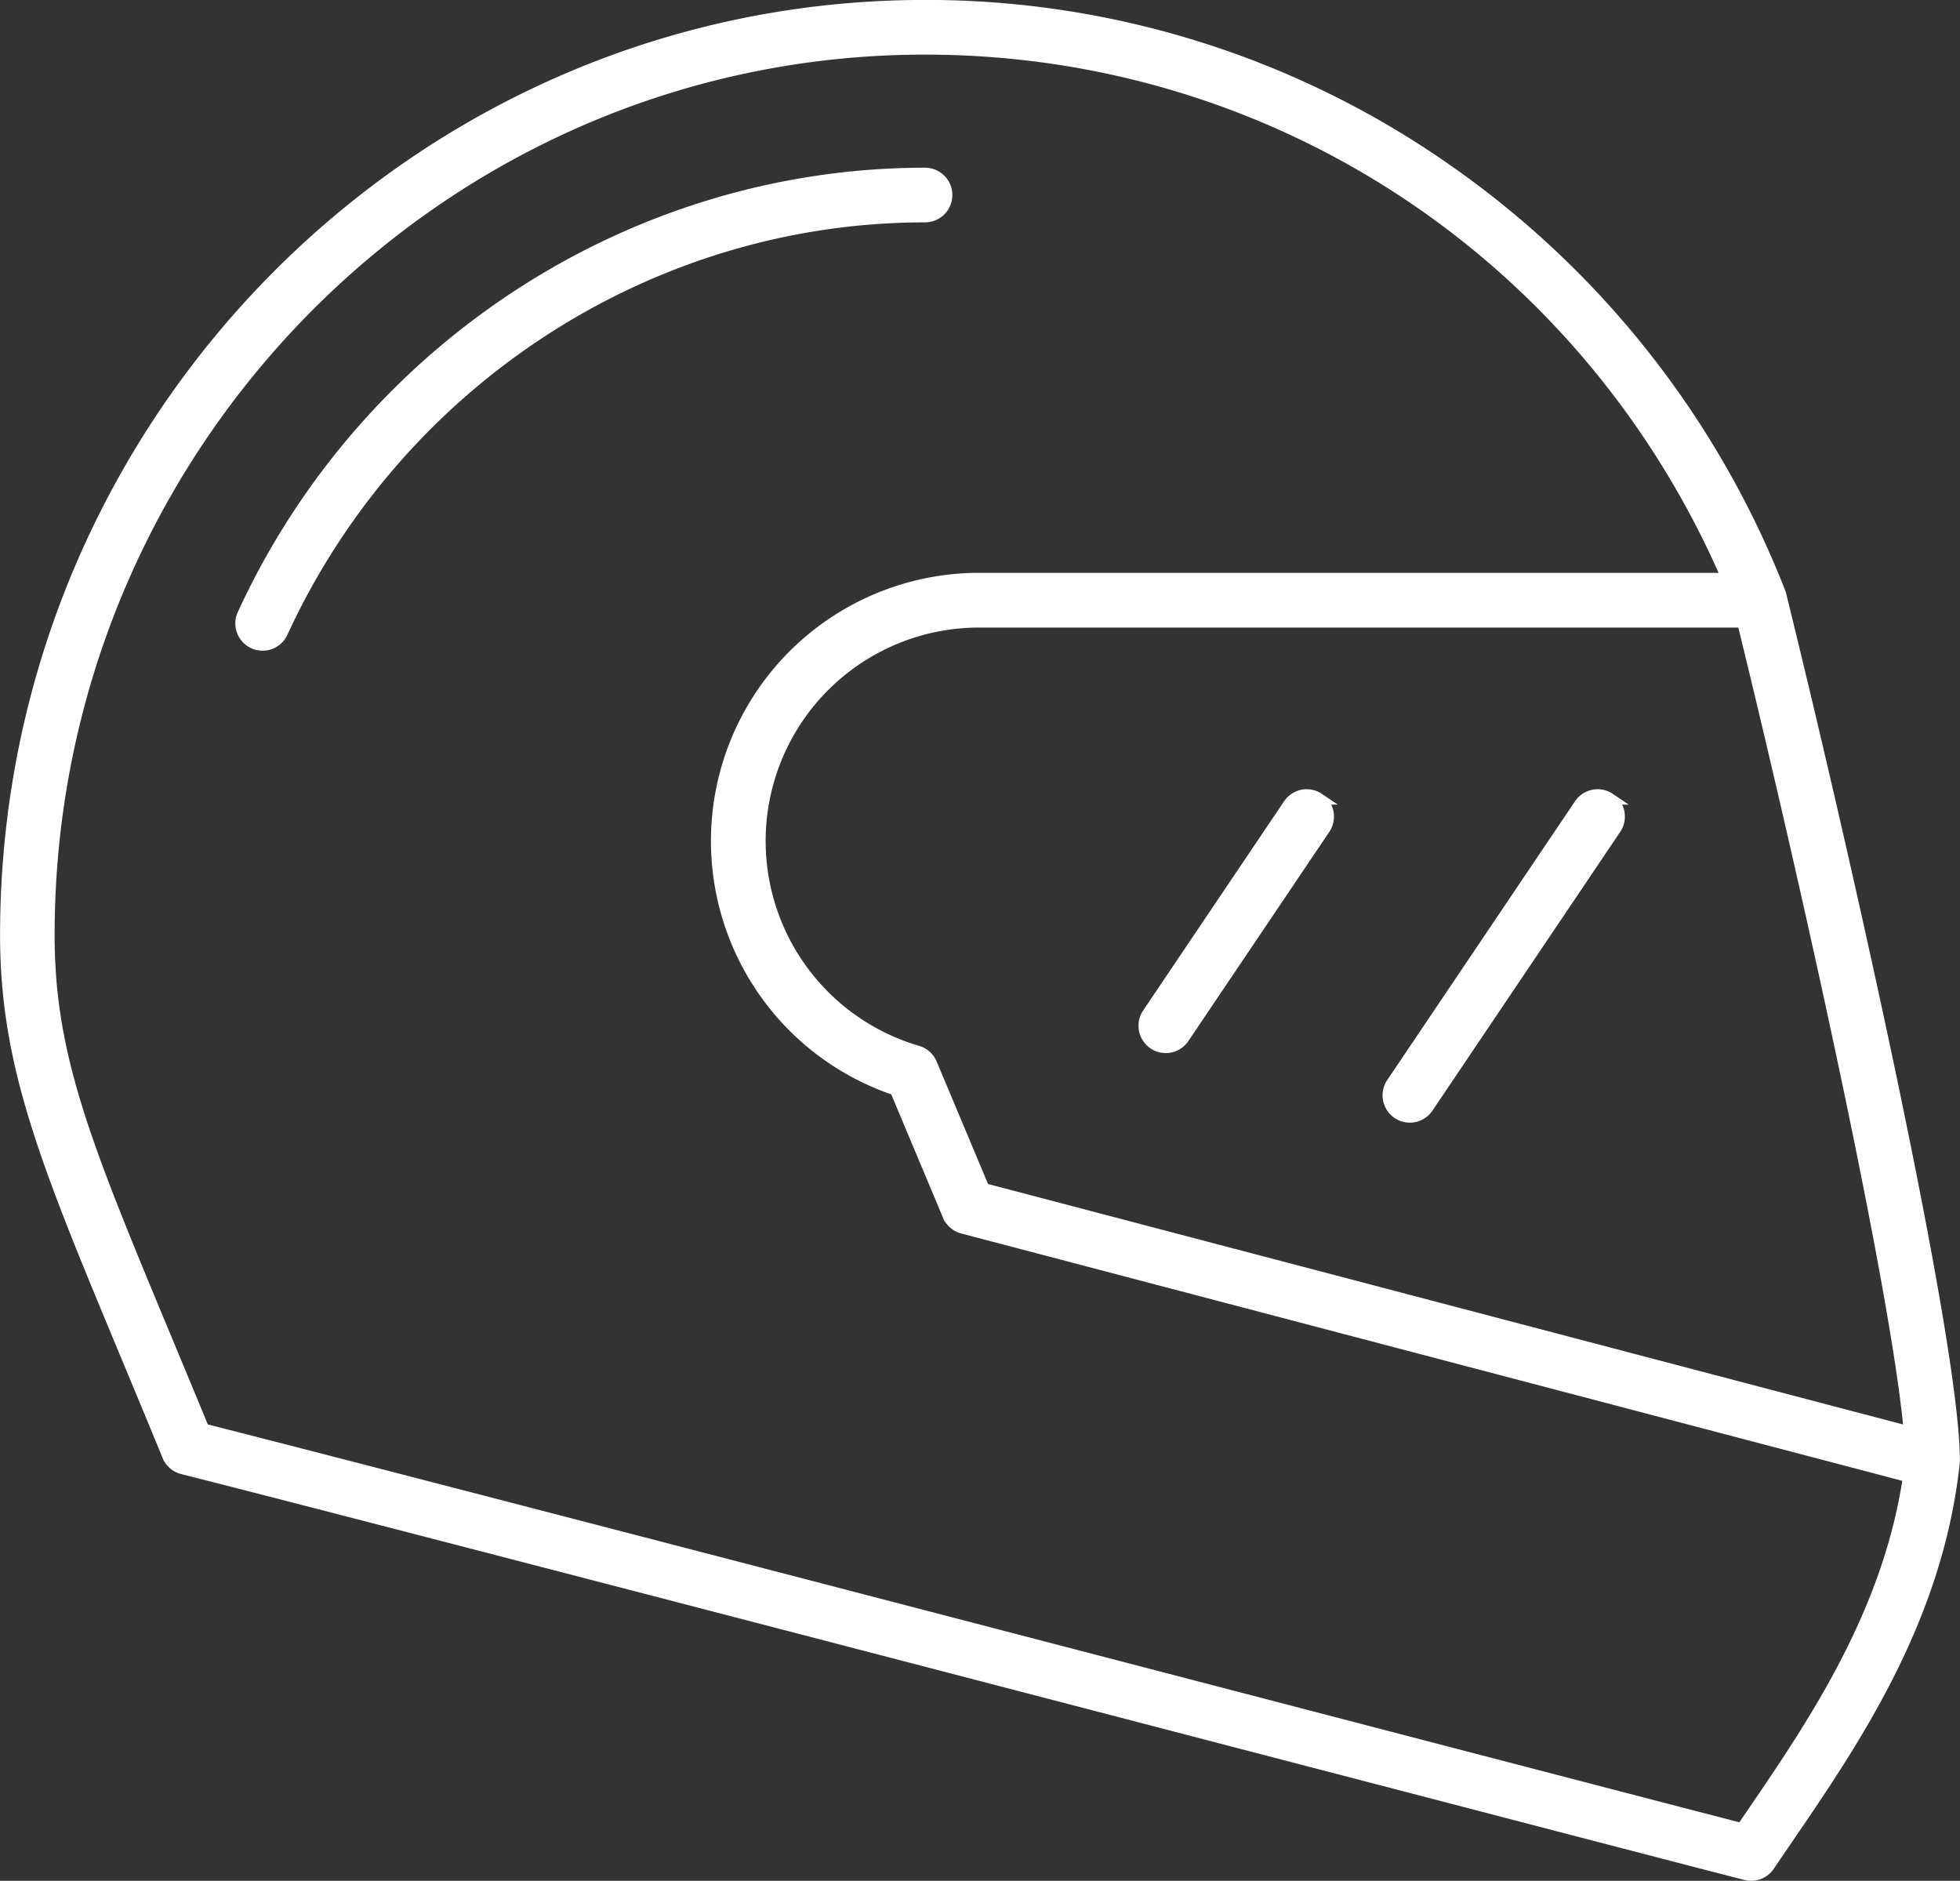 <svg xmlns="http://www.w3.org/2000/svg" width="251.562" height="241.375" viewBox="0 0 251.562 241.375">
  <rect x="0" y="0" width="251.562" height="241.375" fill="#333333" stroke="none"/>
  <defs>
    <style>
      .cls-1 {
        fill: #fff;
        stroke: #fff;
        stroke-width: 1.5px;
        fill-rule: evenodd;
      }
    </style>
  </defs>
  <path id="GEAR" class="cls-1" d="M230.743,84.174a2.827,2.827,0,0,0-.111-0.348,118.91,118.91,0,0,0-42.658-54.165A116.413,116.413,0,0,0,120.946,8.555C55.9,8.555,2.977,62.05,2.977,127.8c0,16.808,5.2,29.309,15.575,54.213,1.611,3.87,3.355,8.057,5.232,12.625a2.752,2.752,0,0,0,1.873,1.624c27.4,6.9,188.678,49.052,200.649,52.091a2.748,2.748,0,0,0,2.955-1.131c0.763-1.134,1.56-2.3,2.38-3.5C240.2,231.2,250.84,215.6,253,195.543a2.656,2.656,0,0,0,.016-0.3C253.019,180.117,239.355,119.088,230.743,84.174Zm16.579,107.447-118.839-31.23-6.738-16.057a2.757,2.757,0,0,0-1.772-1.581A28.144,28.144,0,0,1,127.782,87.6h98.134C234.4,122.189,245.726,173.508,247.322,191.621ZM227.1,240.607l-1.313,1.925c-12.85-3.281-169.651-44.258-197.446-51.278-1.681-4.079-3.251-7.851-4.713-11.362-10.4-24.983-15.15-36.385-15.15-52.088,0-62.711,50.452-113.731,112.467-113.731,45.047,0,85.04,26.558,103,68.006H127.782a33.664,33.664,0,0,0-10.612,65.578l6.768,16.129a2.749,2.749,0,0,0,1.838,1.6L247.212,197.3C244.635,214.882,234.959,229.1,227.1,240.607ZM123.7,32.845a2.754,2.754,0,0,0-2.751-2.759c-37.329,0-71.673,22.188-87.5,56.526a2.753,2.753,0,1,0,4.995,2.314C53.371,56.534,85.756,35.6,120.946,35.6A2.754,2.754,0,0,0,123.7,32.845Zm47.771,77.476a2.745,2.745,0,0,0-3.819.742l-18.087,26.843a2.764,2.764,0,0,0,.739,3.83,2.746,2.746,0,0,0,3.82-.741l18.087-26.843A2.764,2.764,0,0,0,171.468,110.321Zm37.339,0a2.746,2.746,0,0,0-3.82.742l-24.1,35.775a2.764,2.764,0,0,0,.74,3.83,2.745,2.745,0,0,0,3.819-.741l24.1-35.775A2.765,2.765,0,0,0,208.807,110.321Z" transform="translate(-2.219 -7.813)"/>
</svg>

